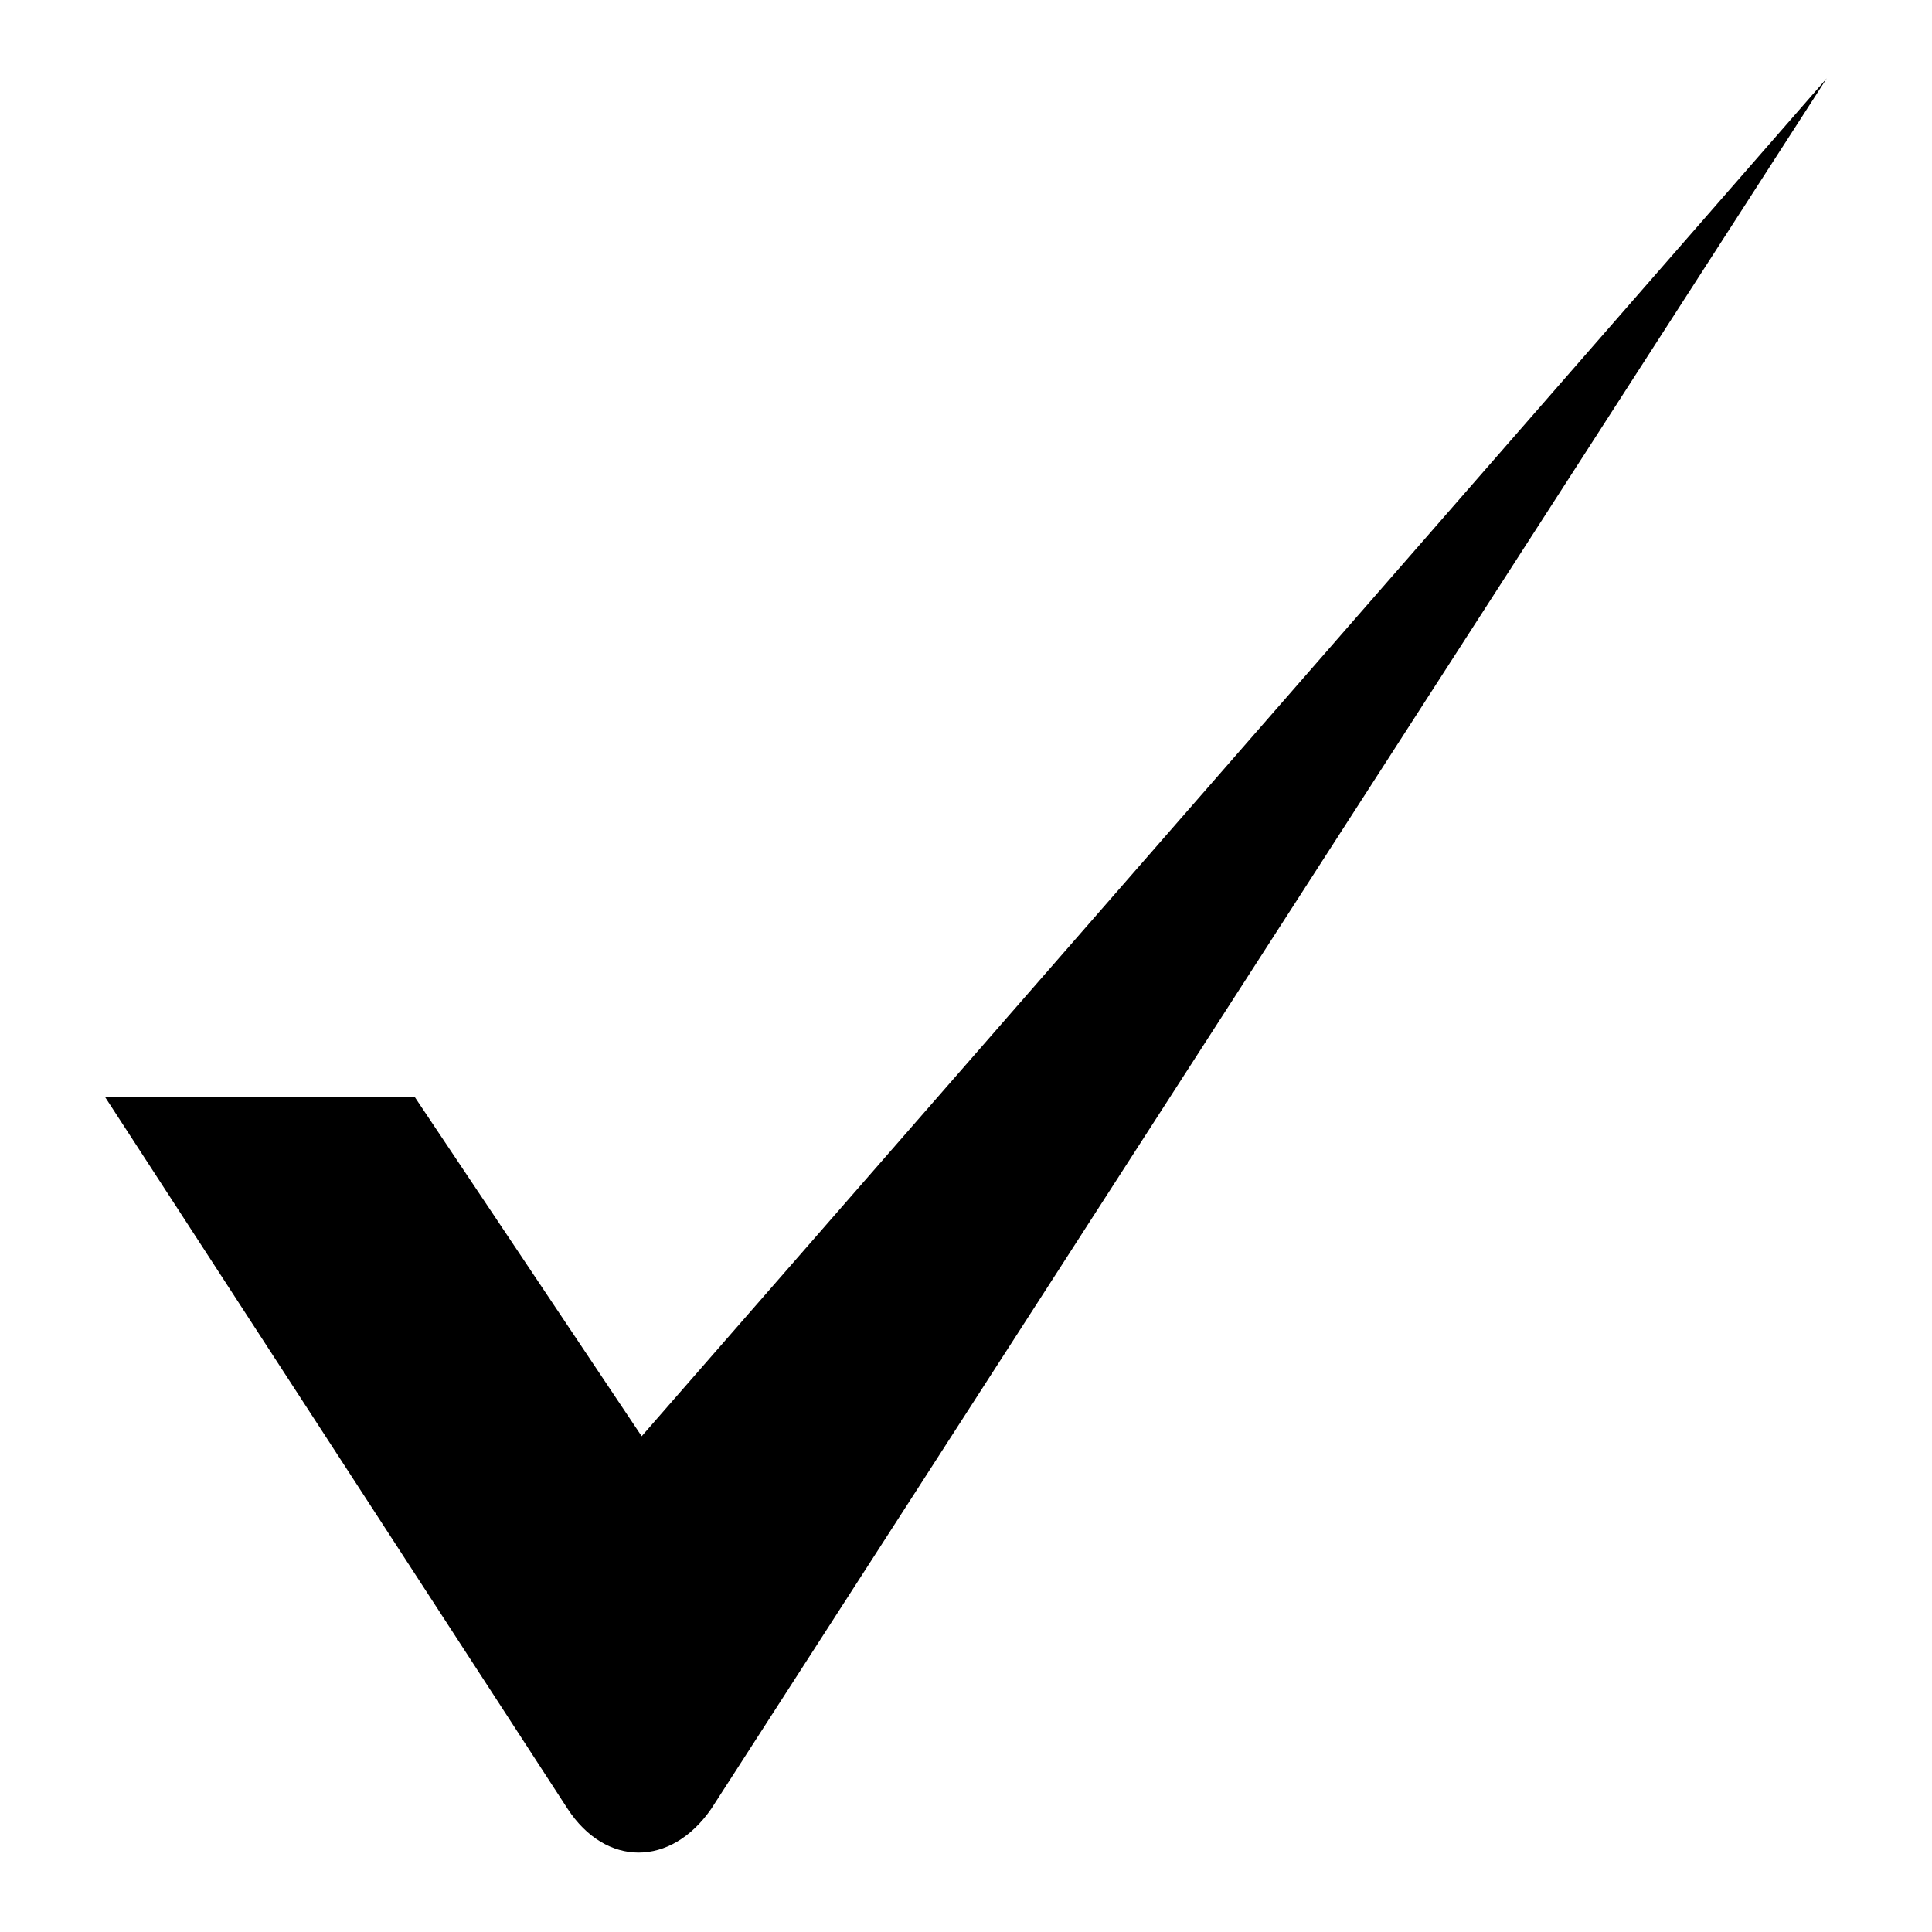 <?xml version="1.0" encoding="UTF-8"?>
<!-- The Best Svg Icon site in the world: iconSvg.co, Visit us! https://iconsvg.co -->
<svg fill="#000000" width="800px" height="800px" version="1.1" viewBox="144 144 512 512" xmlns="http://www.w3.org/2000/svg">
 <path d="m253.97 434.8 60.078 89.816 314.06-359.86-295.62 458.6c-10.707 15.465-27.957 15.465-38.066 0l-122.53-188.56h82.086z" fill-rule="evenodd"/>
</svg>